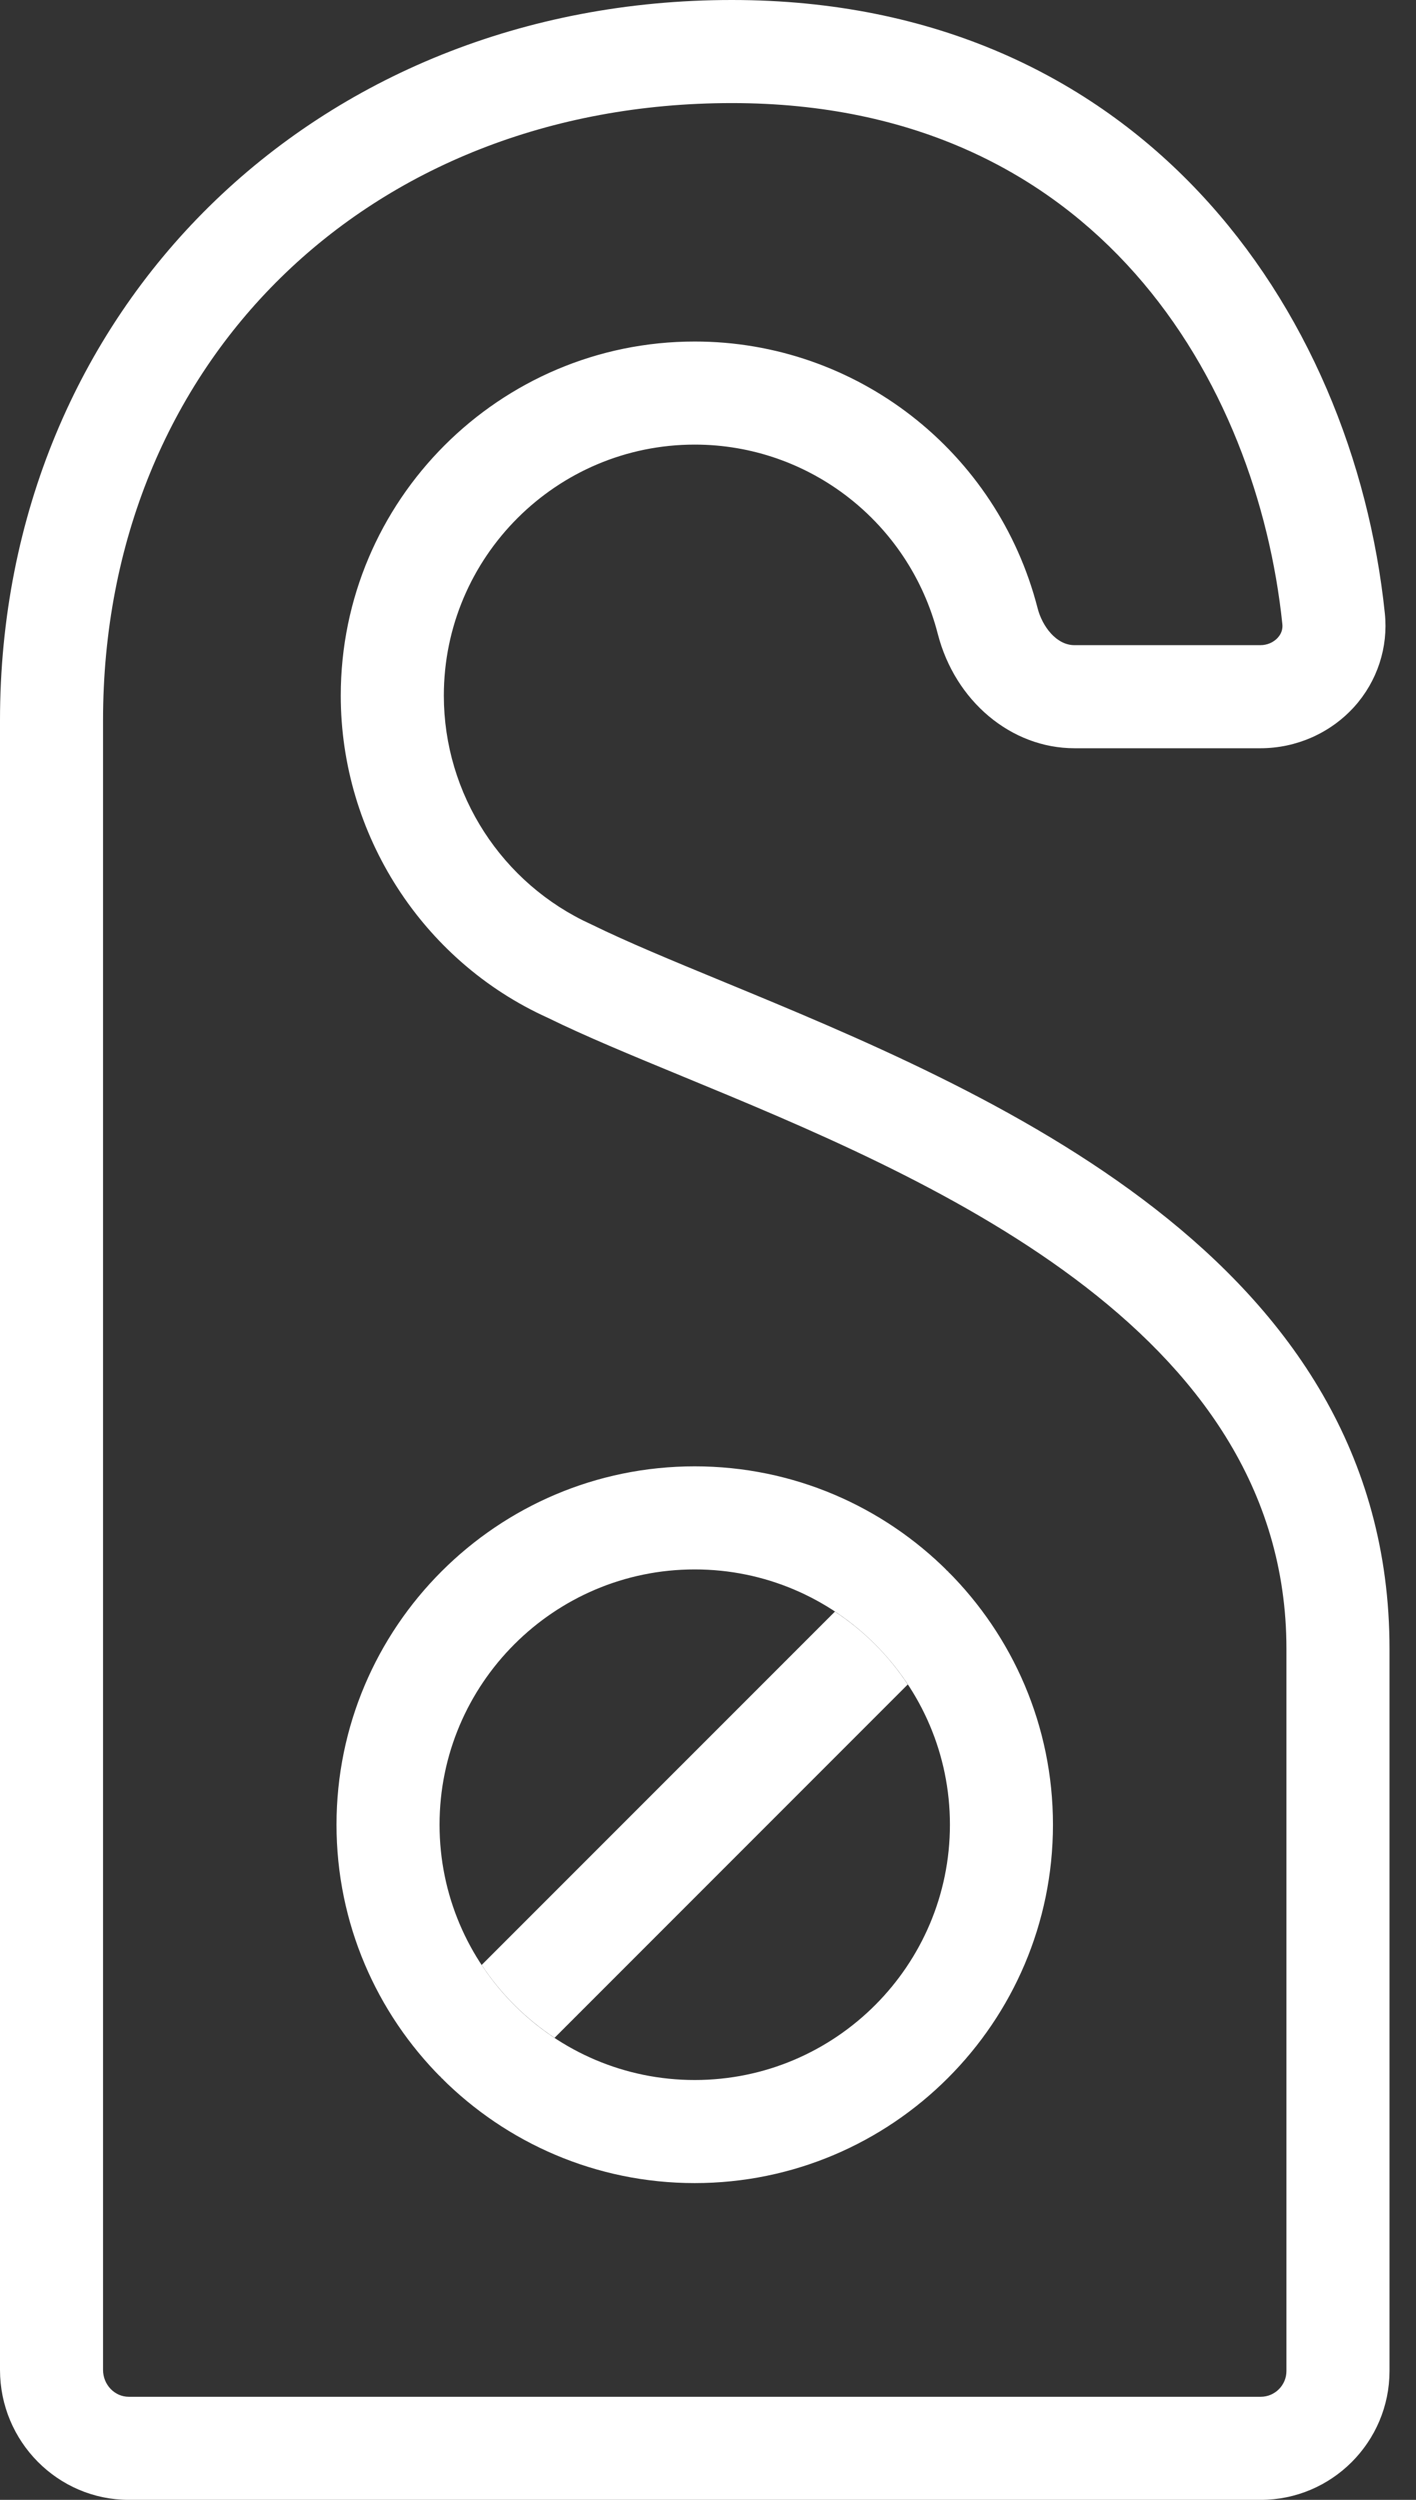 <svg width="34" height="60" viewBox="0 0 34 60" fill="none" xmlns="http://www.w3.org/2000/svg">
<rect x="0" y="0" width="34" height="60" fill="#333333" stroke="none"/>
<path d="M30.271 60H3.093C1.387 60 0 58.6 0 56.879V17.293C0 7.434 7.554 0 17.572 0C27.344 0 32.489 7.394 33.252 14.723C33.337 15.535 33.07 16.35 32.52 16.961C31.948 17.595 31.126 17.959 30.264 17.959H25.8C24.282 17.959 22.933 16.83 22.517 15.213C21.83 12.539 19.43 10.671 16.682 10.671C13.36 10.671 10.657 13.373 10.657 16.696C10.657 19.058 12.049 21.213 14.201 22.188C15.072 22.615 16.124 23.048 17.342 23.551C23.722 26.183 33.364 30.16 33.364 39.575V56.907C33.363 58.612 31.976 60 30.271 60ZM17.572 2.474C8.824 2.474 2.474 8.706 2.474 17.293V56.879C2.474 57.236 2.752 57.526 3.093 57.526H30.271C30.612 57.526 30.889 57.248 30.889 56.907V39.575C30.889 31.817 22.169 28.219 16.398 25.838C15.14 25.319 14.054 24.871 13.146 24.425C10.145 23.068 8.182 20.027 8.182 16.696C8.182 12.009 11.995 8.197 16.682 8.197C20.561 8.197 23.946 10.829 24.914 14.597C25.027 15.038 25.367 15.485 25.799 15.485H30.263C30.426 15.485 30.579 15.419 30.682 15.305C30.767 15.21 30.804 15.1 30.791 14.979C30.19 9.211 26.367 2.474 17.572 2.474ZM16.681 52.397C11.938 52.397 8.08 48.538 8.08 43.795C8.08 39.052 11.938 35.194 16.681 35.194C21.425 35.194 25.283 39.052 25.283 43.795C25.283 48.538 21.425 52.397 16.681 52.397ZM16.681 37.668C13.303 37.668 10.554 40.416 10.554 43.795C10.554 47.174 13.303 49.923 16.681 49.923C20.06 49.923 22.809 47.174 22.809 43.795C22.809 40.416 20.06 37.668 16.681 37.668ZM20.047 38.681L11.566 47.161C12.025 47.855 12.621 48.451 13.316 48.91L21.796 40.43C21.338 39.734 20.742 39.139 20.047 38.681ZM10.553 49.821C10.57 49.839 10.582 49.86 10.599 49.877C10.617 49.895 10.637 49.907 10.656 49.924C10.621 49.889 10.587 49.855 10.553 49.821ZM22.803 37.762C22.789 37.746 22.778 37.729 22.763 37.713C22.747 37.697 22.729 37.687 22.714 37.673C22.744 37.703 22.774 37.732 22.803 37.762Z" fill="white"/>
</svg>

